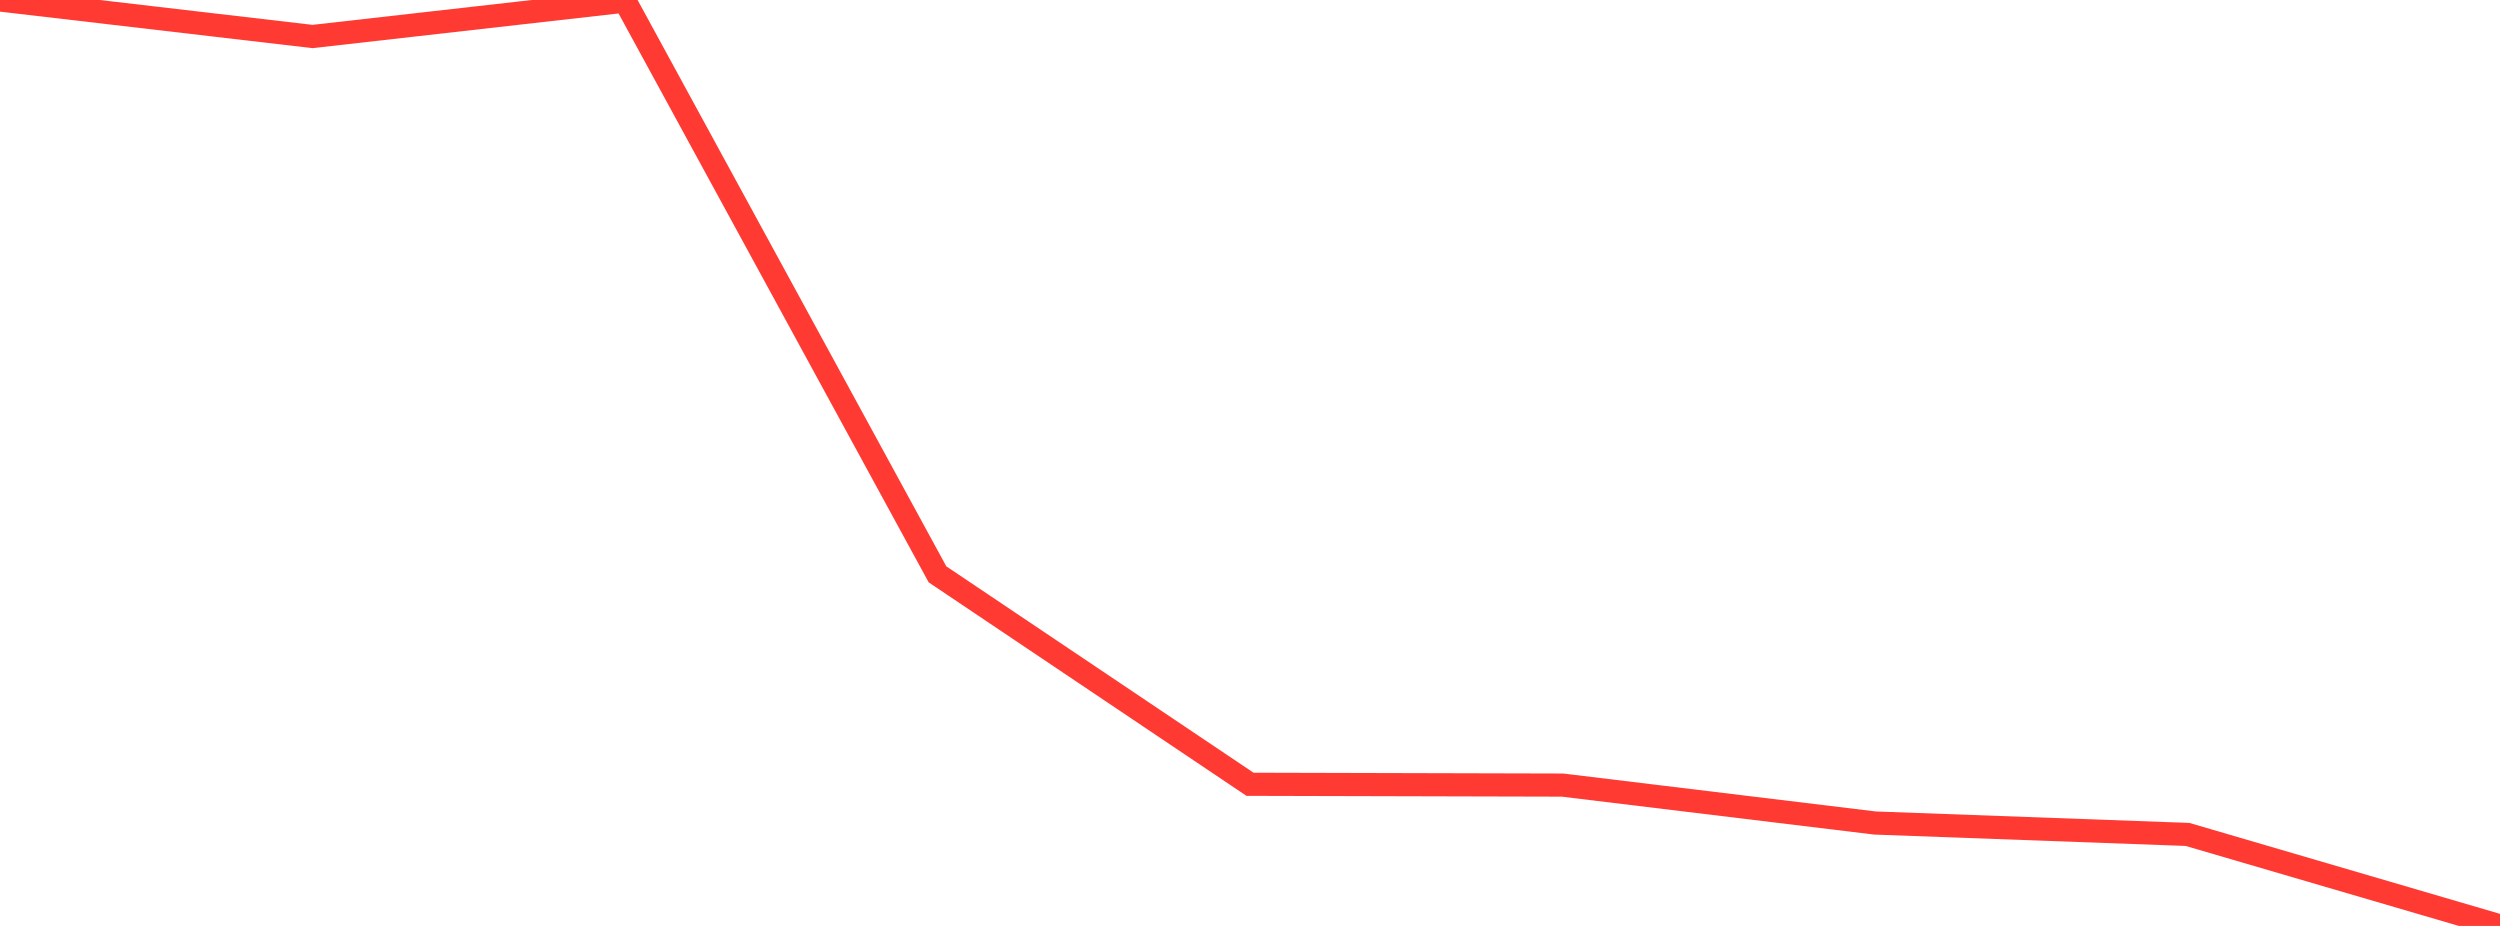 <?xml version="1.0" standalone="no"?>
<!DOCTYPE svg PUBLIC "-//W3C//DTD SVG 1.1//EN" "http://www.w3.org/Graphics/SVG/1.1/DTD/svg11.dtd">

<svg width="135" height="50" viewBox="0 0 135 50" preserveAspectRatio="none" 
  xmlns="http://www.w3.org/2000/svg"
  xmlns:xlink="http://www.w3.org/1999/xlink">


<polyline points="0.0, 0.0 16.875, 1.971 33.75, 0.059 50.625, 31.015 67.5, 42.351 84.375, 42.395 101.25, 44.443 118.125, 45.059 135.0, 50.0" fill="none" stroke="#ff3a33" stroke-width="1.25"/>

</svg>